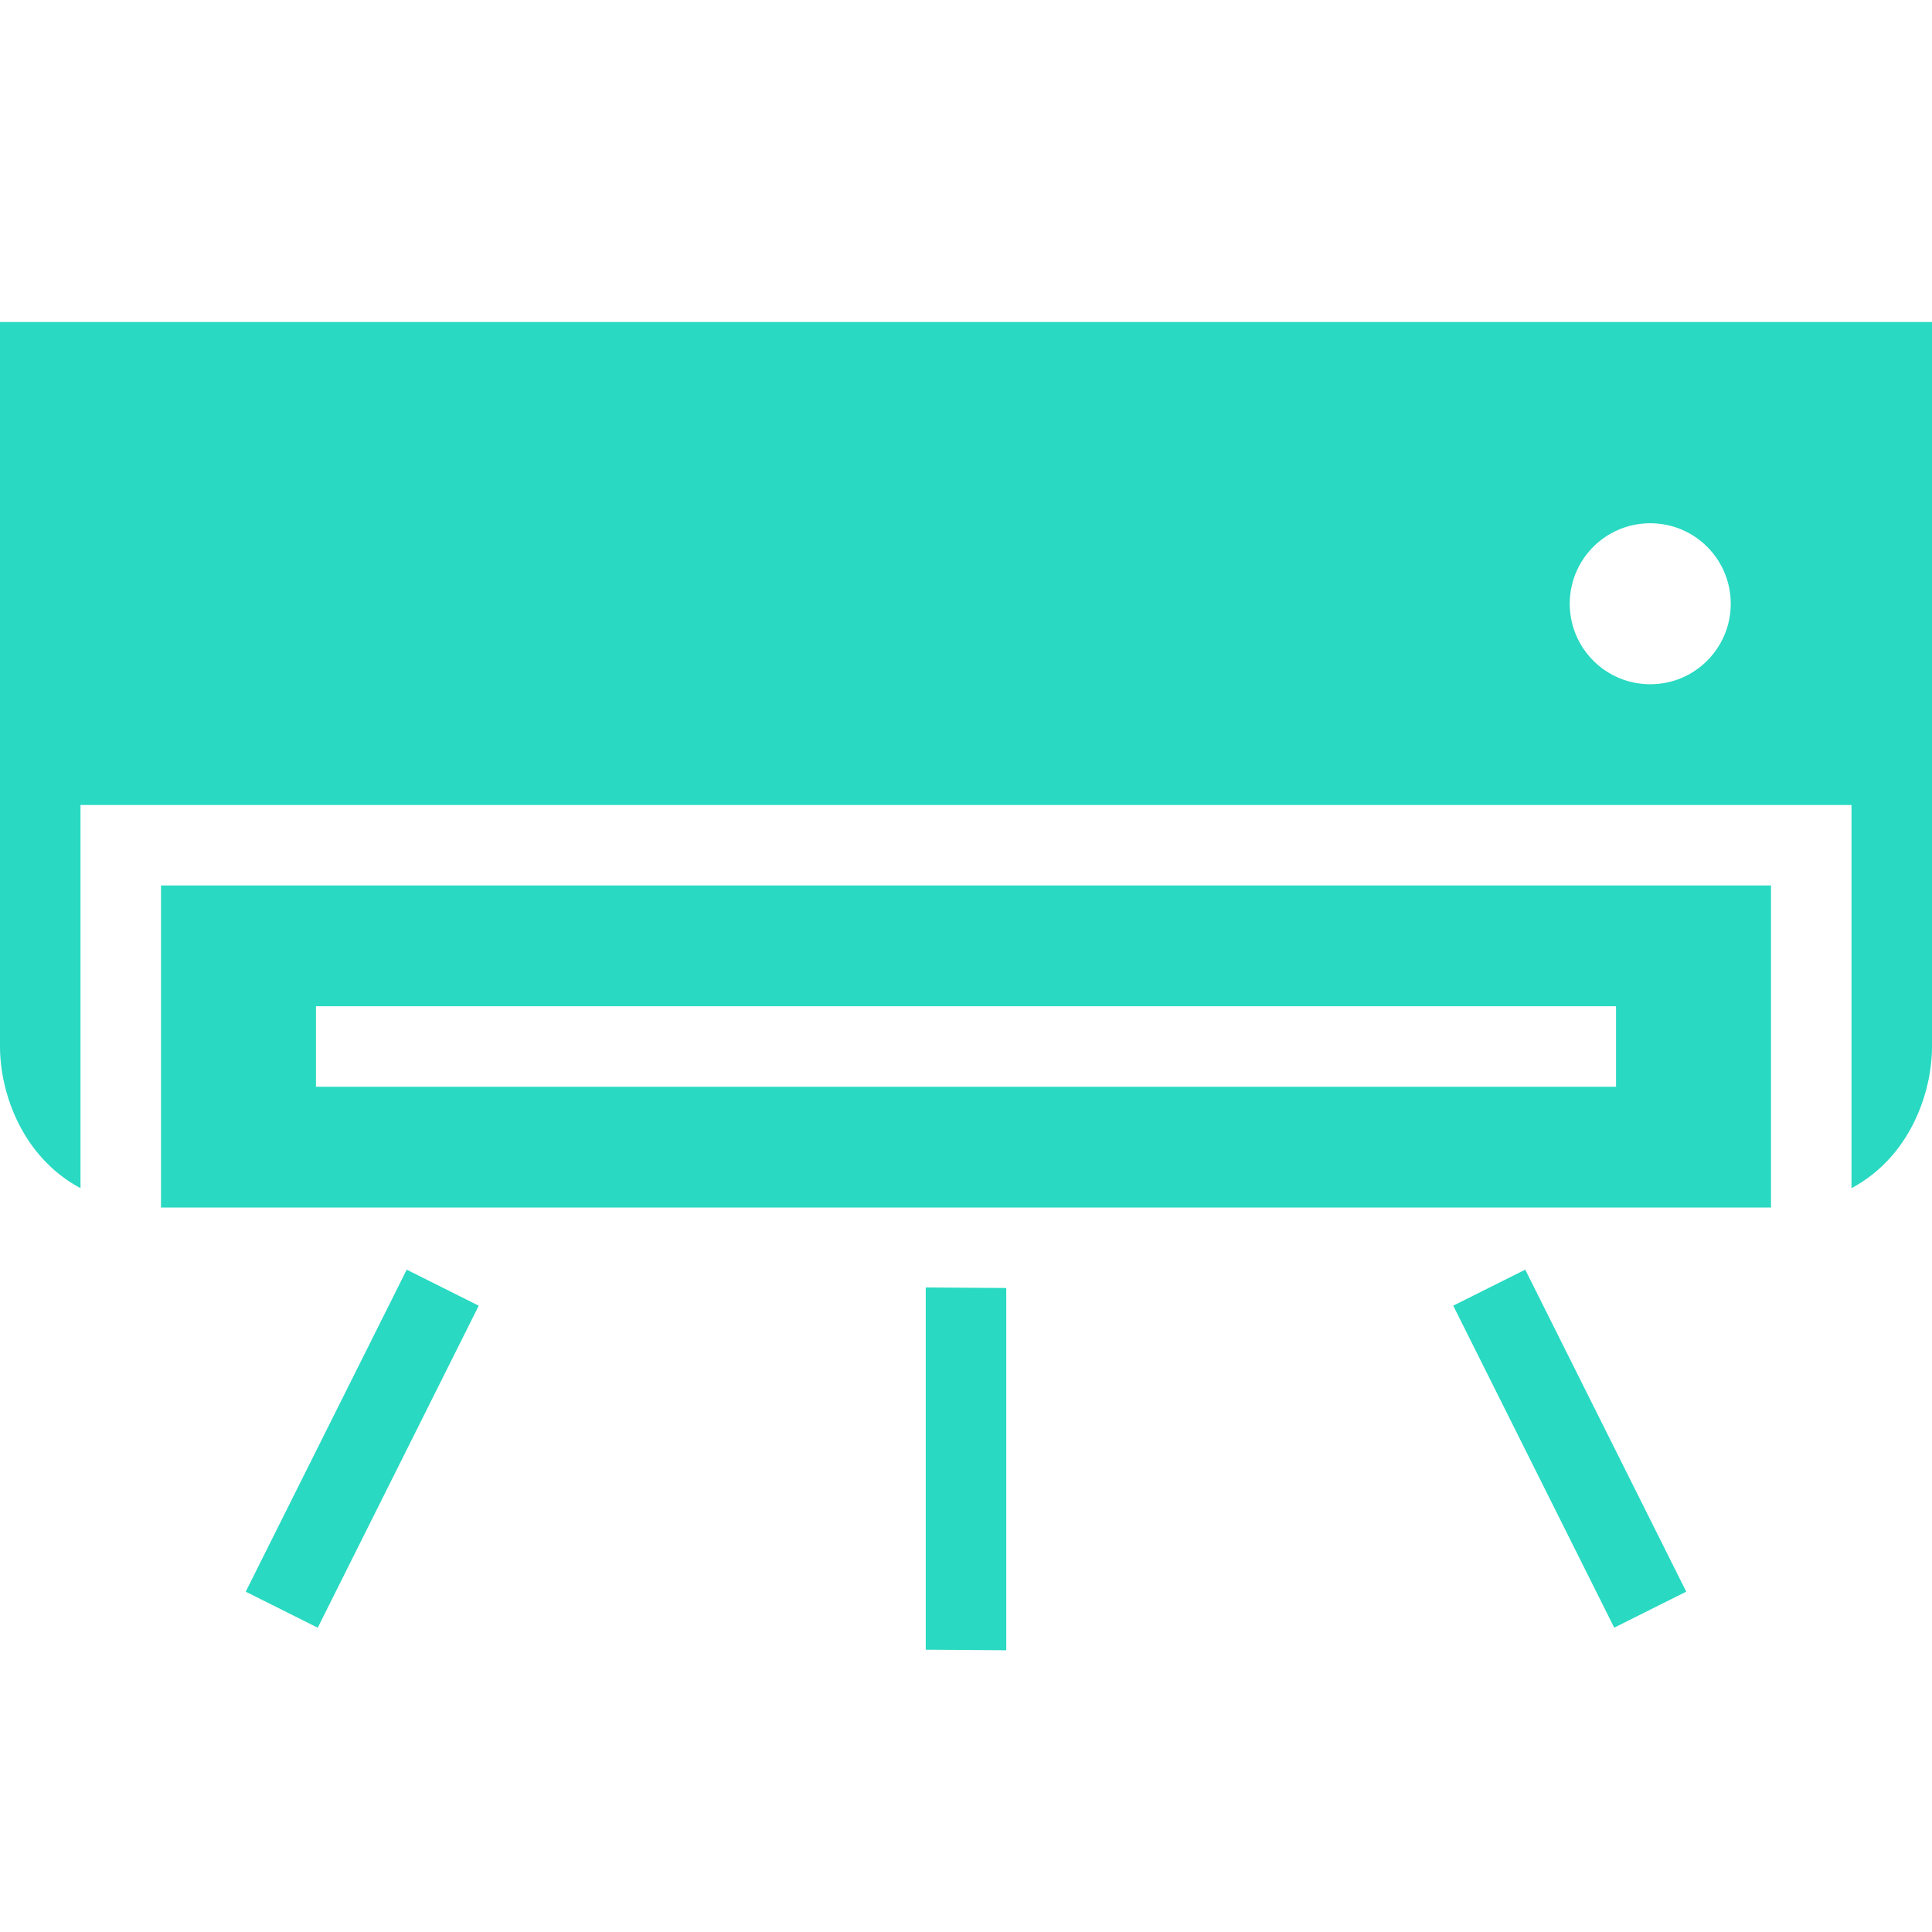 <svg viewBox="0 0 48 48" xmlns="http://www.w3.org/2000/svg" xmlns:xlink="http://www.w3.org/1999/xlink" width="48" height="48">
<defs>



 <path fill="#29d9c2" id="i-439" d="M23,31.986L25,32v9l-2-0.014V31.986z M6.105,39.545l1.789,0.895l4-8l-1.789-0.895L6.105,39.545z M48,8v18 c0,1.17-0.56,2.75-2,3.52V20H2v9.52C0.561,28.75,0,27.17,0,26V8H48z M43,15c0-1.102-0.89-2-2-2s-2,0.898-2,2c0,1.1,0.89,2,2,2 S43,16.1,43,15z M4,22h40v8H4V22z M7.85,27H40.15v-2H7.85V27z M36.105,32.439l4,8l1.789-0.895l-4-8L36.105,32.439z"/> 
</defs>

<use x="0" y="0" xlink:href="#i-439"/>

</svg>